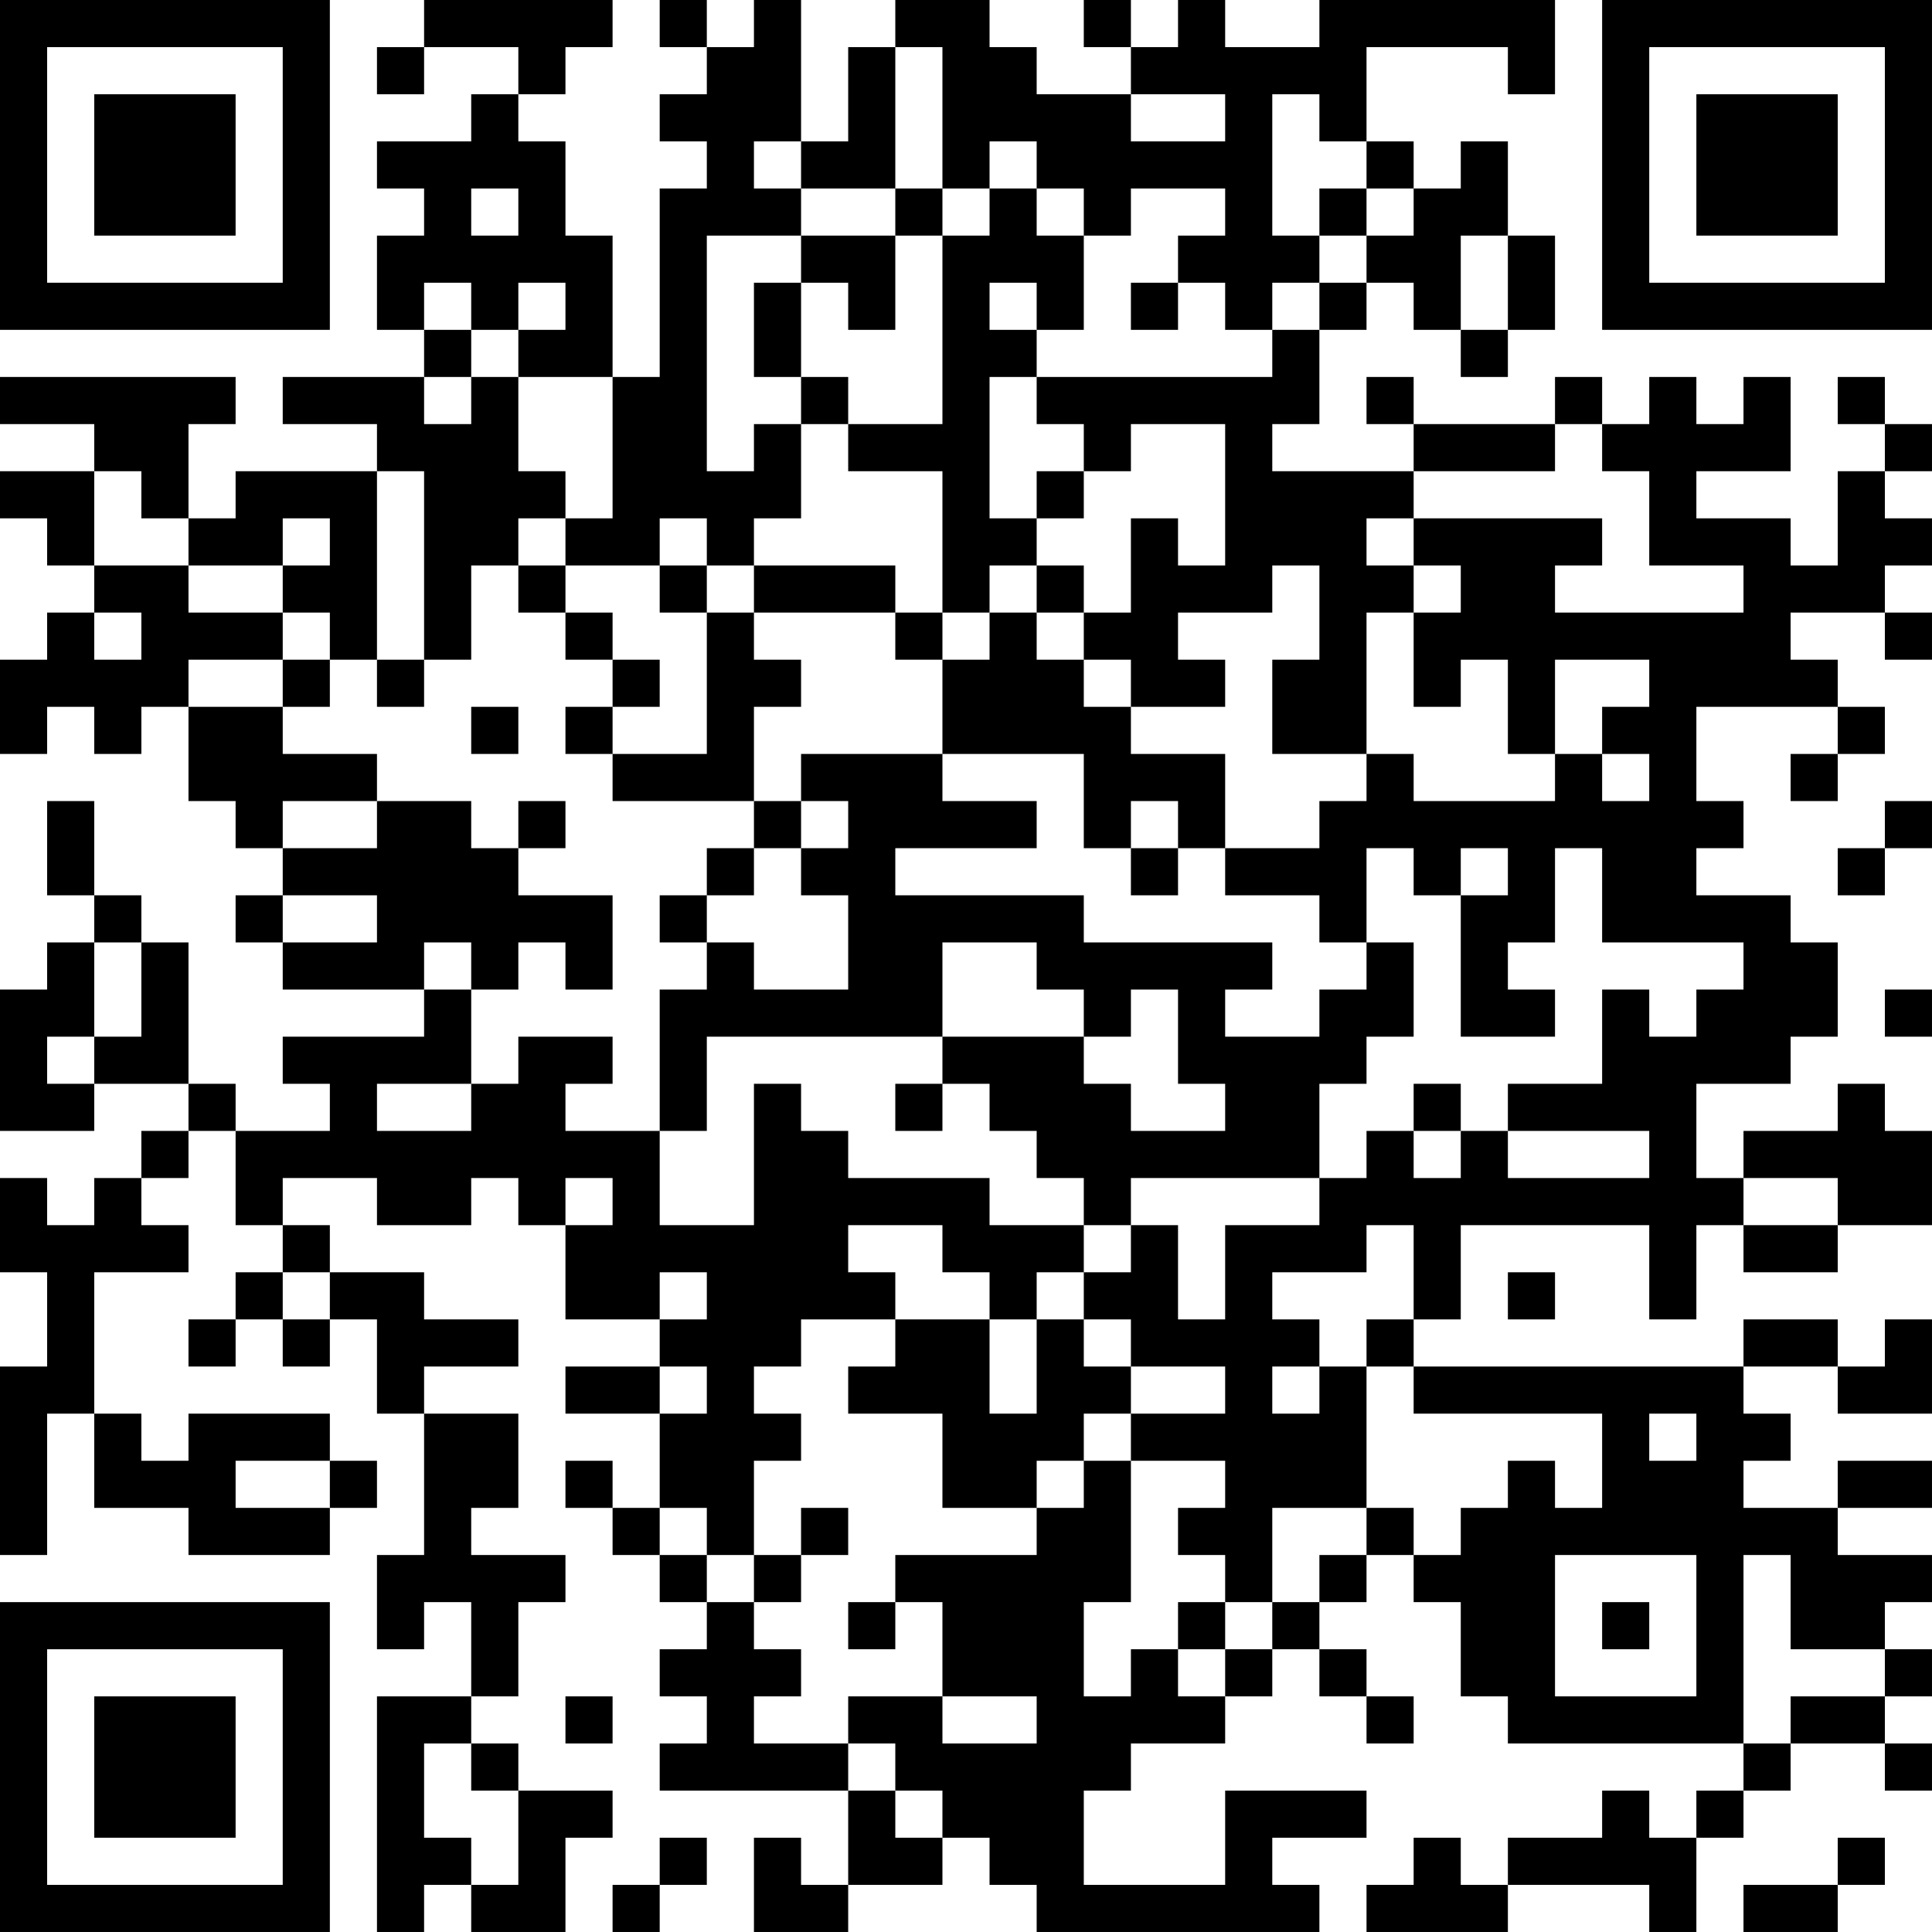 <?xml version="1.0" encoding="UTF-8"?>
<svg xmlns="http://www.w3.org/2000/svg" version="1.1" width="400" height="400" viewBox="0 0 400 400"><rect x="0" y="0" width="400" height="400" fill="#ffffff"/><g transform="scale(9.756)"><g transform="translate(0,0)"><path fill-rule="evenodd" d="M9 0L9 1L8 1L8 2L9 2L9 1L11 1L11 2L10 2L10 3L8 3L8 4L9 4L9 5L8 5L8 7L9 7L9 8L6 8L6 9L8 9L8 10L5 10L5 11L4 11L4 9L5 9L5 8L0 8L0 9L2 9L2 10L0 10L0 11L1 11L1 12L2 12L2 13L1 13L1 14L0 14L0 16L1 16L1 15L2 15L2 16L3 16L3 15L4 15L4 17L5 17L5 18L6 18L6 19L5 19L5 20L6 20L6 21L9 21L9 22L6 22L6 23L7 23L7 24L5 24L5 23L4 23L4 20L3 20L3 19L2 19L2 17L1 17L1 19L2 19L2 20L1 20L1 21L0 21L0 24L2 24L2 23L4 23L4 24L3 24L3 25L2 25L2 26L1 26L1 25L0 25L0 27L1 27L1 29L0 29L0 33L1 33L1 30L2 30L2 32L4 32L4 33L7 33L7 32L8 32L8 31L7 31L7 30L4 30L4 31L3 31L3 30L2 30L2 27L4 27L4 26L3 26L3 25L4 25L4 24L5 24L5 26L6 26L6 27L5 27L5 28L4 28L4 29L5 29L5 28L6 28L6 29L7 29L7 28L8 28L8 30L9 30L9 33L8 33L8 35L9 35L9 34L10 34L10 36L8 36L8 41L9 41L9 40L10 40L10 41L12 41L12 39L13 39L13 38L11 38L11 37L10 37L10 36L11 36L11 34L12 34L12 33L10 33L10 32L11 32L11 30L9 30L9 29L11 29L11 28L9 28L9 27L7 27L7 26L6 26L6 25L8 25L8 26L10 26L10 25L11 25L11 26L12 26L12 28L14 28L14 29L12 29L12 30L14 30L14 32L13 32L13 31L12 31L12 32L13 32L13 33L14 33L14 34L15 34L15 35L14 35L14 36L15 36L15 37L14 37L14 38L18 38L18 40L17 40L17 39L16 39L16 41L18 41L18 40L20 40L20 39L21 39L21 40L22 40L22 41L28 41L28 40L27 40L27 39L29 39L29 38L26 38L26 40L23 40L23 38L24 38L24 37L26 37L26 36L27 36L27 35L28 35L28 36L29 36L29 37L30 37L30 36L29 36L29 35L28 35L28 34L29 34L29 33L30 33L30 34L31 34L31 36L32 36L32 37L37 37L37 38L36 38L36 39L35 39L35 38L34 38L34 39L32 39L32 40L31 40L31 39L30 39L30 40L29 40L29 41L32 41L32 40L35 40L35 41L36 41L36 39L37 39L37 38L38 38L38 37L40 37L40 38L41 38L41 37L40 37L40 36L41 36L41 35L40 35L40 34L41 34L41 33L39 33L39 32L41 32L41 31L39 31L39 32L37 32L37 31L38 31L38 30L37 30L37 29L39 29L39 30L41 30L41 28L40 28L40 29L39 29L39 28L37 28L37 29L30 29L30 28L31 28L31 26L35 26L35 28L36 28L36 26L37 26L37 27L39 27L39 26L41 26L41 24L40 24L40 23L39 23L39 24L37 24L37 25L36 25L36 23L38 23L38 22L39 22L39 20L38 20L38 19L36 19L36 18L37 18L37 17L36 17L36 15L39 15L39 16L38 16L38 17L39 17L39 16L40 16L40 15L39 15L39 14L38 14L38 13L40 13L40 14L41 14L41 13L40 13L40 12L41 12L41 11L40 11L40 10L41 10L41 9L40 9L40 8L39 8L39 9L40 9L40 10L39 10L39 12L38 12L38 11L36 11L36 10L38 10L38 8L37 8L37 9L36 9L36 8L35 8L35 9L34 9L34 8L33 8L33 9L30 9L30 8L29 8L29 9L30 9L30 10L27 10L27 9L28 9L28 7L29 7L29 6L30 6L30 7L31 7L31 8L32 8L32 7L33 7L33 5L32 5L32 3L31 3L31 4L30 4L30 3L29 3L29 1L32 1L32 2L33 2L33 0L28 0L28 1L26 1L26 0L25 0L25 1L24 1L24 0L23 0L23 1L24 1L24 2L22 2L22 1L21 1L21 0L19 0L19 1L18 1L18 3L17 3L17 0L16 0L16 1L15 1L15 0L14 0L14 1L15 1L15 2L14 2L14 3L15 3L15 4L14 4L14 8L13 8L13 5L12 5L12 3L11 3L11 2L12 2L12 1L13 1L13 0ZM19 1L19 4L17 4L17 3L16 3L16 4L17 4L17 5L15 5L15 10L16 10L16 9L17 9L17 11L16 11L16 12L15 12L15 11L14 11L14 12L12 12L12 11L13 11L13 8L11 8L11 7L12 7L12 6L11 6L11 7L10 7L10 6L9 6L9 7L10 7L10 8L9 8L9 9L10 9L10 8L11 8L11 10L12 10L12 11L11 11L11 12L10 12L10 14L9 14L9 10L8 10L8 14L7 14L7 13L6 13L6 12L7 12L7 11L6 11L6 12L4 12L4 11L3 11L3 10L2 10L2 12L4 12L4 13L6 13L6 14L4 14L4 15L6 15L6 16L8 16L8 17L6 17L6 18L8 18L8 17L10 17L10 18L11 18L11 19L13 19L13 21L12 21L12 20L11 20L11 21L10 21L10 20L9 20L9 21L10 21L10 23L8 23L8 24L10 24L10 23L11 23L11 22L13 22L13 23L12 23L12 24L14 24L14 26L16 26L16 23L17 23L17 24L18 24L18 25L21 25L21 26L23 26L23 27L22 27L22 28L21 28L21 27L20 27L20 26L18 26L18 27L19 27L19 28L17 28L17 29L16 29L16 30L17 30L17 31L16 31L16 33L15 33L15 32L14 32L14 33L15 33L15 34L16 34L16 35L17 35L17 36L16 36L16 37L18 37L18 38L19 38L19 39L20 39L20 38L19 38L19 37L18 37L18 36L20 36L20 37L22 37L22 36L20 36L20 34L19 34L19 33L22 33L22 32L23 32L23 31L24 31L24 34L23 34L23 36L24 36L24 35L25 35L25 36L26 36L26 35L27 35L27 34L28 34L28 33L29 33L29 32L30 32L30 33L31 33L31 32L32 32L32 31L33 31L33 32L34 32L34 30L30 30L30 29L29 29L29 28L30 28L30 26L29 26L29 27L27 27L27 28L28 28L28 29L27 29L27 30L28 30L28 29L29 29L29 32L27 32L27 34L26 34L26 33L25 33L25 32L26 32L26 31L24 31L24 30L26 30L26 29L24 29L24 28L23 28L23 27L24 27L24 26L25 26L25 28L26 28L26 26L28 26L28 25L29 25L29 24L30 24L30 25L31 25L31 24L32 24L32 25L35 25L35 24L32 24L32 23L34 23L34 21L35 21L35 22L36 22L36 21L37 21L37 20L34 20L34 18L33 18L33 20L32 20L32 21L33 21L33 22L31 22L31 19L32 19L32 18L31 18L31 19L30 19L30 18L29 18L29 20L28 20L28 19L26 19L26 18L28 18L28 17L29 17L29 16L30 16L30 17L33 17L33 16L34 16L34 17L35 17L35 16L34 16L34 15L35 15L35 14L33 14L33 16L32 16L32 14L31 14L31 15L30 15L30 13L31 13L31 12L30 12L30 11L34 11L34 12L33 12L33 13L37 13L37 12L35 12L35 10L34 10L34 9L33 9L33 10L30 10L30 11L29 11L29 12L30 12L30 13L29 13L29 16L27 16L27 14L28 14L28 12L27 12L27 13L25 13L25 14L26 14L26 15L24 15L24 14L23 14L23 13L24 13L24 11L25 11L25 12L26 12L26 9L24 9L24 10L23 10L23 9L22 9L22 8L27 8L27 7L28 7L28 6L29 6L29 5L30 5L30 4L29 4L29 3L28 3L28 2L27 2L27 5L28 5L28 6L27 6L27 7L26 7L26 6L25 6L25 5L26 5L26 4L24 4L24 5L23 5L23 4L22 4L22 3L21 3L21 4L20 4L20 1ZM24 2L24 3L26 3L26 2ZM10 4L10 5L11 5L11 4ZM19 4L19 5L17 5L17 6L16 6L16 8L17 8L17 9L18 9L18 10L20 10L20 13L19 13L19 12L16 12L16 13L15 13L15 12L14 12L14 13L15 13L15 16L13 16L13 15L14 15L14 14L13 14L13 13L12 13L12 12L11 12L11 13L12 13L12 14L13 14L13 15L12 15L12 16L13 16L13 17L16 17L16 18L15 18L15 19L14 19L14 20L15 20L15 21L14 21L14 24L15 24L15 22L20 22L20 23L19 23L19 24L20 24L20 23L21 23L21 24L22 24L22 25L23 25L23 26L24 26L24 25L28 25L28 23L29 23L29 22L30 22L30 20L29 20L29 21L28 21L28 22L26 22L26 21L27 21L27 20L23 20L23 19L19 19L19 18L22 18L22 17L20 17L20 16L23 16L23 18L24 18L24 19L25 19L25 18L26 18L26 16L24 16L24 15L23 15L23 14L22 14L22 13L23 13L23 12L22 12L22 11L23 11L23 10L22 10L22 11L21 11L21 8L22 8L22 7L23 7L23 5L22 5L22 4L21 4L21 5L20 5L20 4ZM28 4L28 5L29 5L29 4ZM19 5L19 7L18 7L18 6L17 6L17 8L18 8L18 9L20 9L20 5ZM31 5L31 7L32 7L32 5ZM21 6L21 7L22 7L22 6ZM24 6L24 7L25 7L25 6ZM21 12L21 13L20 13L20 14L19 14L19 13L16 13L16 14L17 14L17 15L16 15L16 17L17 17L17 18L16 18L16 19L15 19L15 20L16 20L16 21L18 21L18 19L17 19L17 18L18 18L18 17L17 17L17 16L20 16L20 14L21 14L21 13L22 13L22 12ZM2 13L2 14L3 14L3 13ZM6 14L6 15L7 15L7 14ZM8 14L8 15L9 15L9 14ZM10 15L10 16L11 16L11 15ZM11 17L11 18L12 18L12 17ZM24 17L24 18L25 18L25 17ZM40 17L40 18L39 18L39 19L40 19L40 18L41 18L41 17ZM6 19L6 20L8 20L8 19ZM2 20L2 22L1 22L1 23L2 23L2 22L3 22L3 20ZM20 20L20 22L23 22L23 23L24 23L24 24L26 24L26 23L25 23L25 21L24 21L24 22L23 22L23 21L22 21L22 20ZM40 21L40 22L41 22L41 21ZM30 23L30 24L31 24L31 23ZM12 25L12 26L13 26L13 25ZM37 25L37 26L39 26L39 25ZM6 27L6 28L7 28L7 27ZM14 27L14 28L15 28L15 27ZM32 27L32 28L33 28L33 27ZM19 28L19 29L18 29L18 30L20 30L20 32L22 32L22 31L23 31L23 30L24 30L24 29L23 29L23 28L22 28L22 30L21 30L21 28ZM14 29L14 30L15 30L15 29ZM35 30L35 31L36 31L36 30ZM5 31L5 32L7 32L7 31ZM17 32L17 33L16 33L16 34L17 34L17 33L18 33L18 32ZM33 33L33 36L36 36L36 33ZM37 33L37 37L38 37L38 36L40 36L40 35L38 35L38 33ZM18 34L18 35L19 35L19 34ZM25 34L25 35L26 35L26 34ZM34 34L34 35L35 35L35 34ZM12 36L12 37L13 37L13 36ZM9 37L9 39L10 39L10 40L11 40L11 38L10 38L10 37ZM14 39L14 40L13 40L13 41L14 41L14 40L15 40L15 39ZM39 39L39 40L37 40L37 41L39 41L39 40L40 40L40 39ZM0 0L0 7L7 7L7 0ZM1 1L1 6L6 6L6 1ZM2 2L2 5L5 5L5 2ZM34 0L34 7L41 7L41 0ZM35 1L35 6L40 6L40 1ZM36 2L36 5L39 5L39 2ZM0 34L0 41L7 41L7 34ZM1 35L1 40L6 40L6 35ZM2 36L2 39L5 39L5 36Z" fill="#000000"/></g></g></svg>
